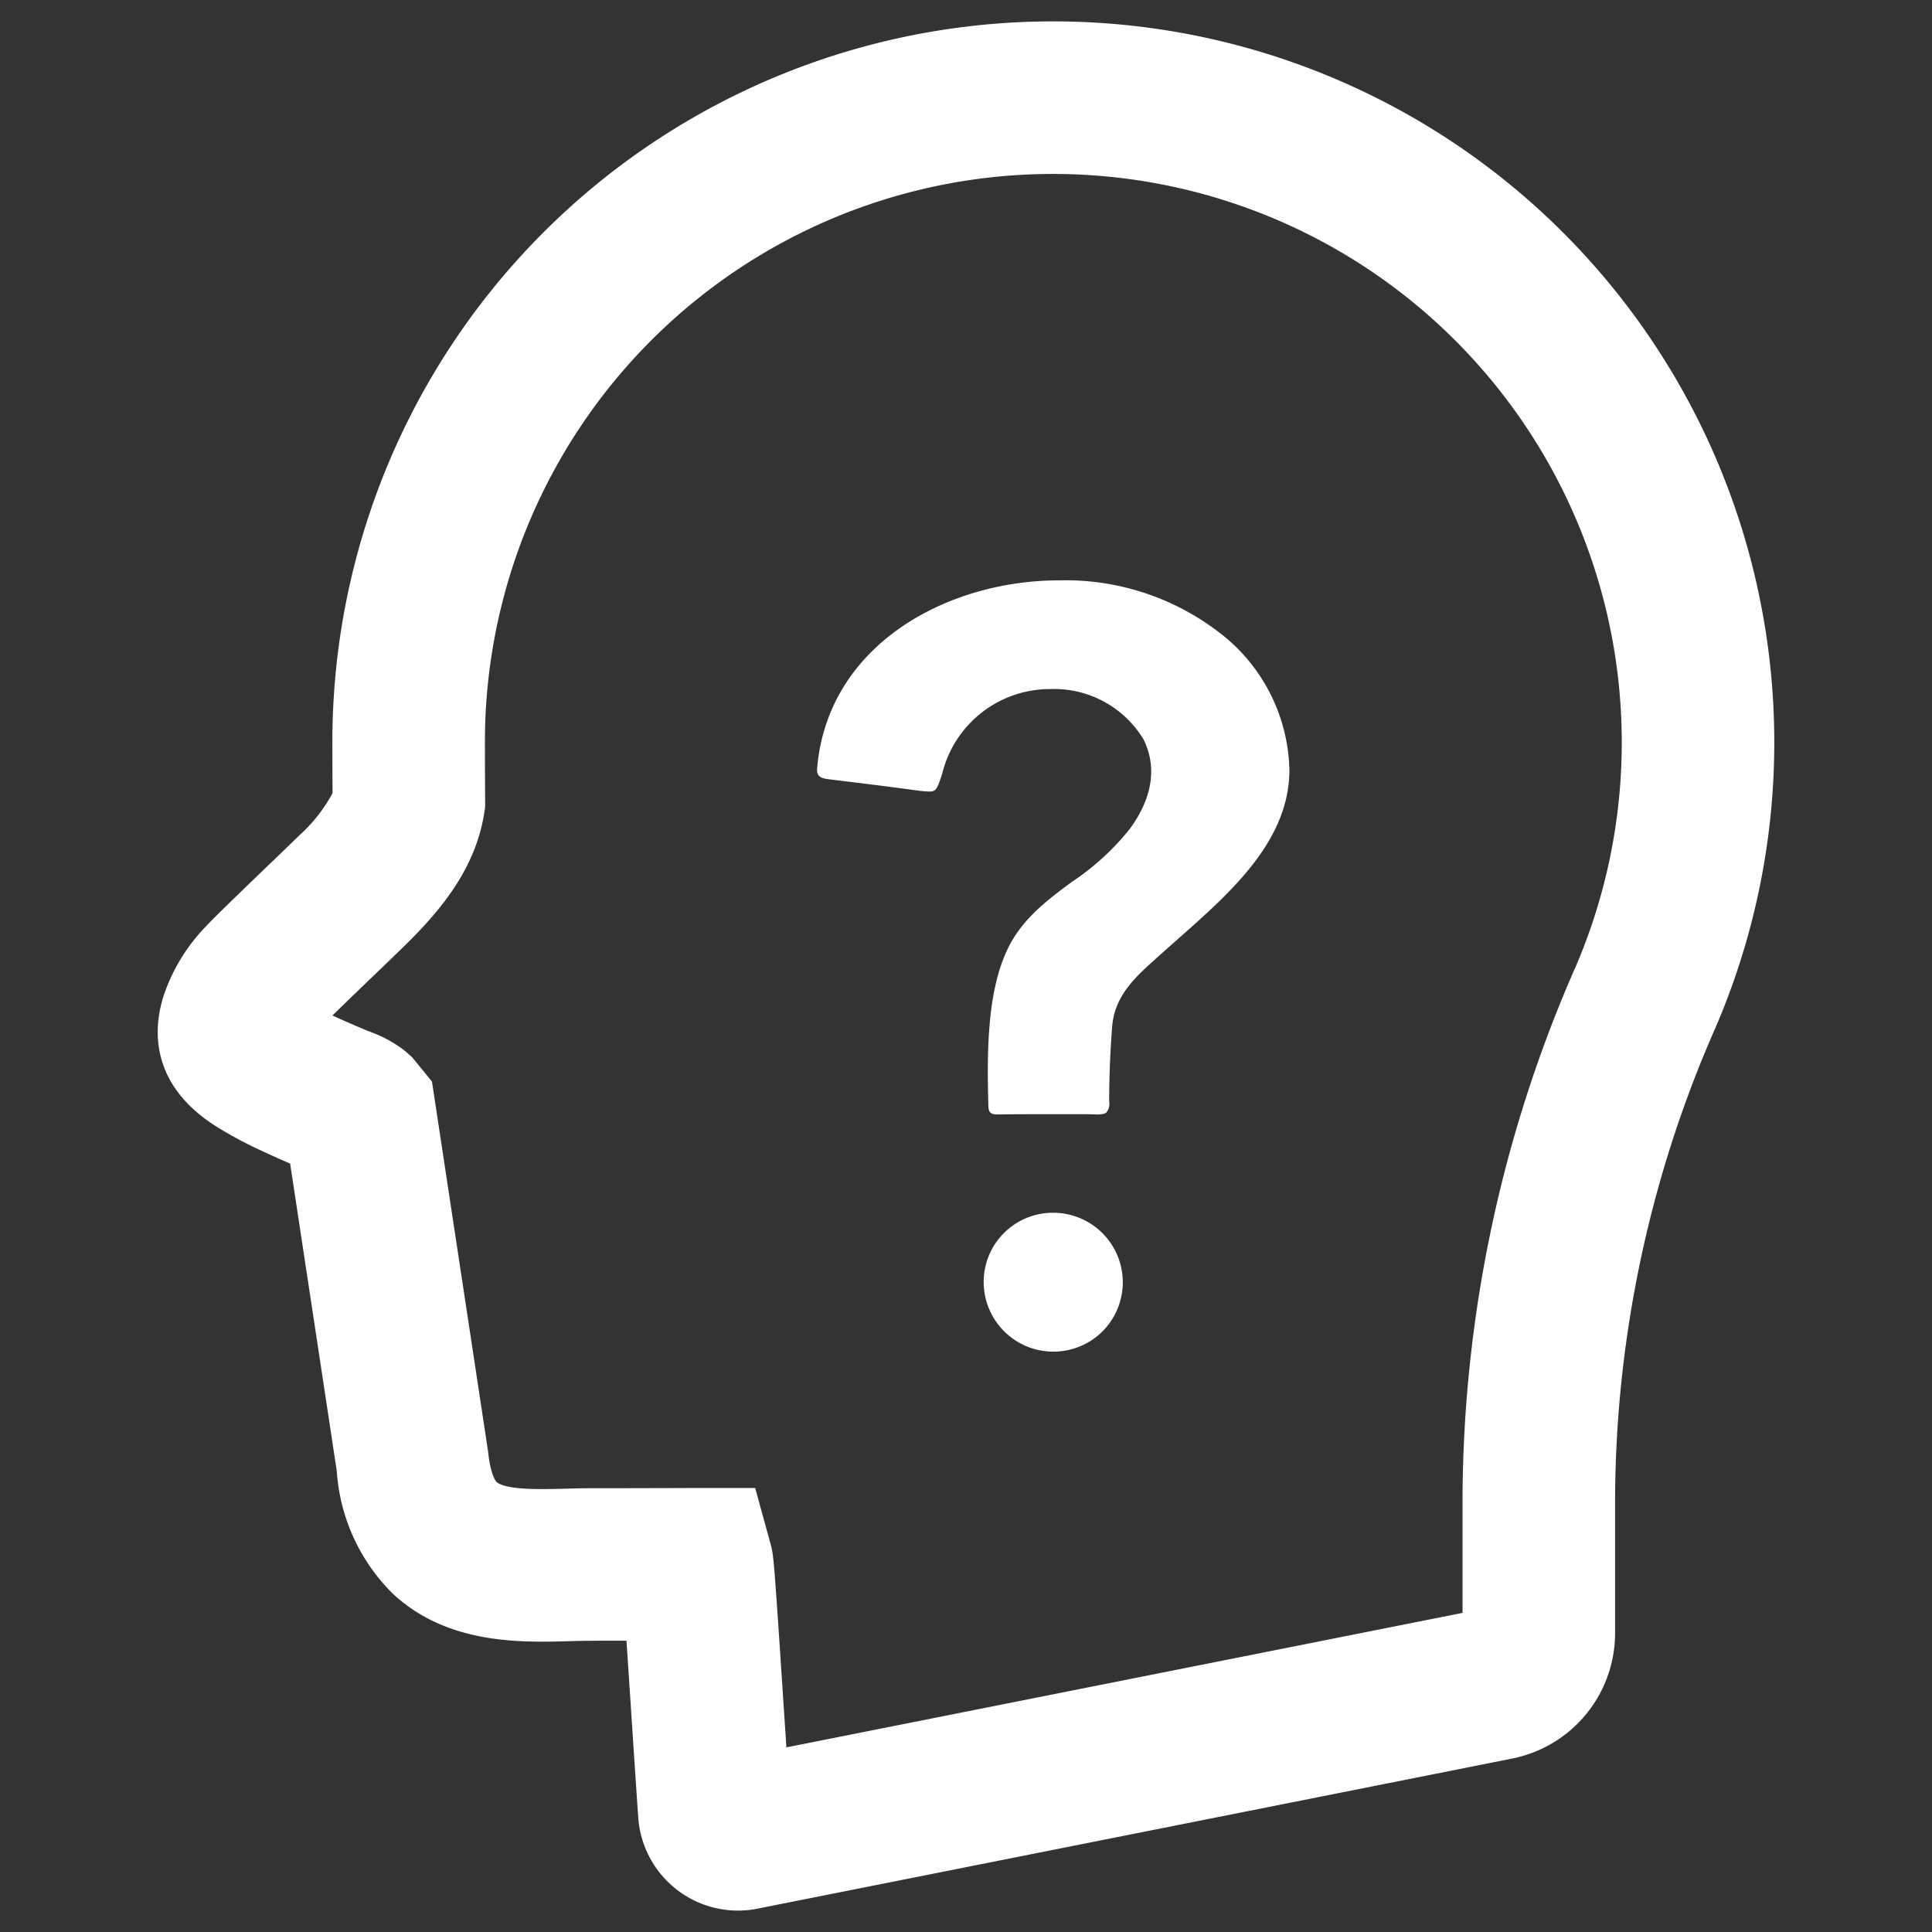 <svg id="Layer_1" data-name="Layer 1" xmlns="http://www.w3.org/2000/svg" viewBox="0 0 128 128"><rect x="0" y="0" width="128" height="128" fill="#333333" stroke="none"/><defs><style>.cls-1{fill:#2d3e50;}.cls-2{fill:#1d75b8;}</style></defs><title>n</title><path class="cls-1" d="M70.562,1.424a47.738,47.738,0,0,0-48.542,47.757c0,.213,0,1.437.012,3.366a10.377,10.377,0,0,1-2.233,2.827c-.455.447-1.193,1.158-2.034,1.966-3.127,3.007-4.184,4.044-4.713,4.691A12.133,12.133,0,0,0,10.853,65.935c-.663,2.03-1.081,5.867,3.566,8.755A27.642,27.642,0,0,0,17.556,76.345c.553.259,1.108.505,1.667.747,1.203,7.931,2.982,19.652,3.09,20.374a12.587,12.587,0,0,0,3.763,8.171c3.623,3.318,8.435,3.184,11.617,3.095l.134-.003c1.314-.037,2.474-.025,3.678-.027.101,1.494.211,3.176.316,4.762l.058.891c.143,2.175.286,4.331.407,6.062a6.627,6.627,0,0,0,6.604,6.165h.006a6.466,6.466,0,0,0,1.296-.13l50.007-9.946a8.477,8.477,0,0,0,6.805-8.284V99.14a78.151,78.151,0,0,1,6.651-31.052A47.773,47.773,0,0,0,70.562,1.424Zm33.814,62.658a88.197,88.197,0,0,0-7.479,35.058v7.718l-44.795,8.91-.197-2.969c-.639-9.726-.655-9.785-.851-10.5L50.034,98.585H45.715c-2.221.007-4.436.014-6.669.014-.525.001-1.074.016-1.632.032-1.462.037-3.905.108-4.519-.453-.004-.003-.375-.357-.547-1.905l-.015-.123c-.008-.058-.032-.234-3.507-23.128l-.207-1.367-1.322-1.619-.535-.465a8.54,8.54,0,0,0-2.365-1.258L23.743,68.037c-.565-.243-1.131-.487-1.718-.759.885-.864,2.044-1.979,2.744-2.652l.213-.205c.775-.745,1.469-1.413,1.912-1.849,2.233-2.204,4.596-4.961,5.185-8.691l.065-.408-.002-.414c-.015-2.221-.015-3.647-.015-3.876A37.631,37.631,0,0,1,69.798,11.525c.201,0,.403.001.604.005a37.666,37.666,0,0,1,33.975,52.553Z" id="id_101" style="fill: rgb(255, 255, 255);"></path><path class="cls-2" d="M69.726,80.349a4.585,4.585,0,0,0-4.555,4.603,4.617,4.617,0,0,0,7.922,3.205,4.607,4.607,0,0,0-3.366-7.808Z" id="id_102" style="fill: rgb(255, 255, 255);"></path><path class="cls-2" d="M81.254,42.285a16.692,16.692,0,0,0-11.094-3.834c-7.38,0-15.248,4.226-16.012,12.328-.06.512.039.764.725.845,1.917.234,3.837.467,5.733.725a8.101,8.101,0,0,0,.94.093c.431,0,.53-.078.884-1.21a7.357,7.357,0,0,1,7.179-5.58,6.914,6.914,0,0,1,6.146,3.325c.644,1.276.997,3.333-.898,5.933a16.759,16.759,0,0,1-3.798,3.486c-1.704,1.252-3.447,2.561-4.385,4.657C65.404,65.847,65.383,69.764,65.482,73.209c0,.488.135.626.626.626,1.117-.018,2.27-.018,3.387-.018h1.956c.371,0,.764,0,1.135.018.587.021.707-.12.74-.159a.916.916,0,0,0,.159-.704c0-1.779.081-3.387.195-4.93.159-2.097,1.587-3.348,2.938-4.564l1.426-1.27c3.504-3.094,7.362-6.493,7.383-11.174A11.77,11.77,0,0,0,81.254,42.285Z" id="id_103" style="fill: rgb(255, 255, 255);"></path></svg>